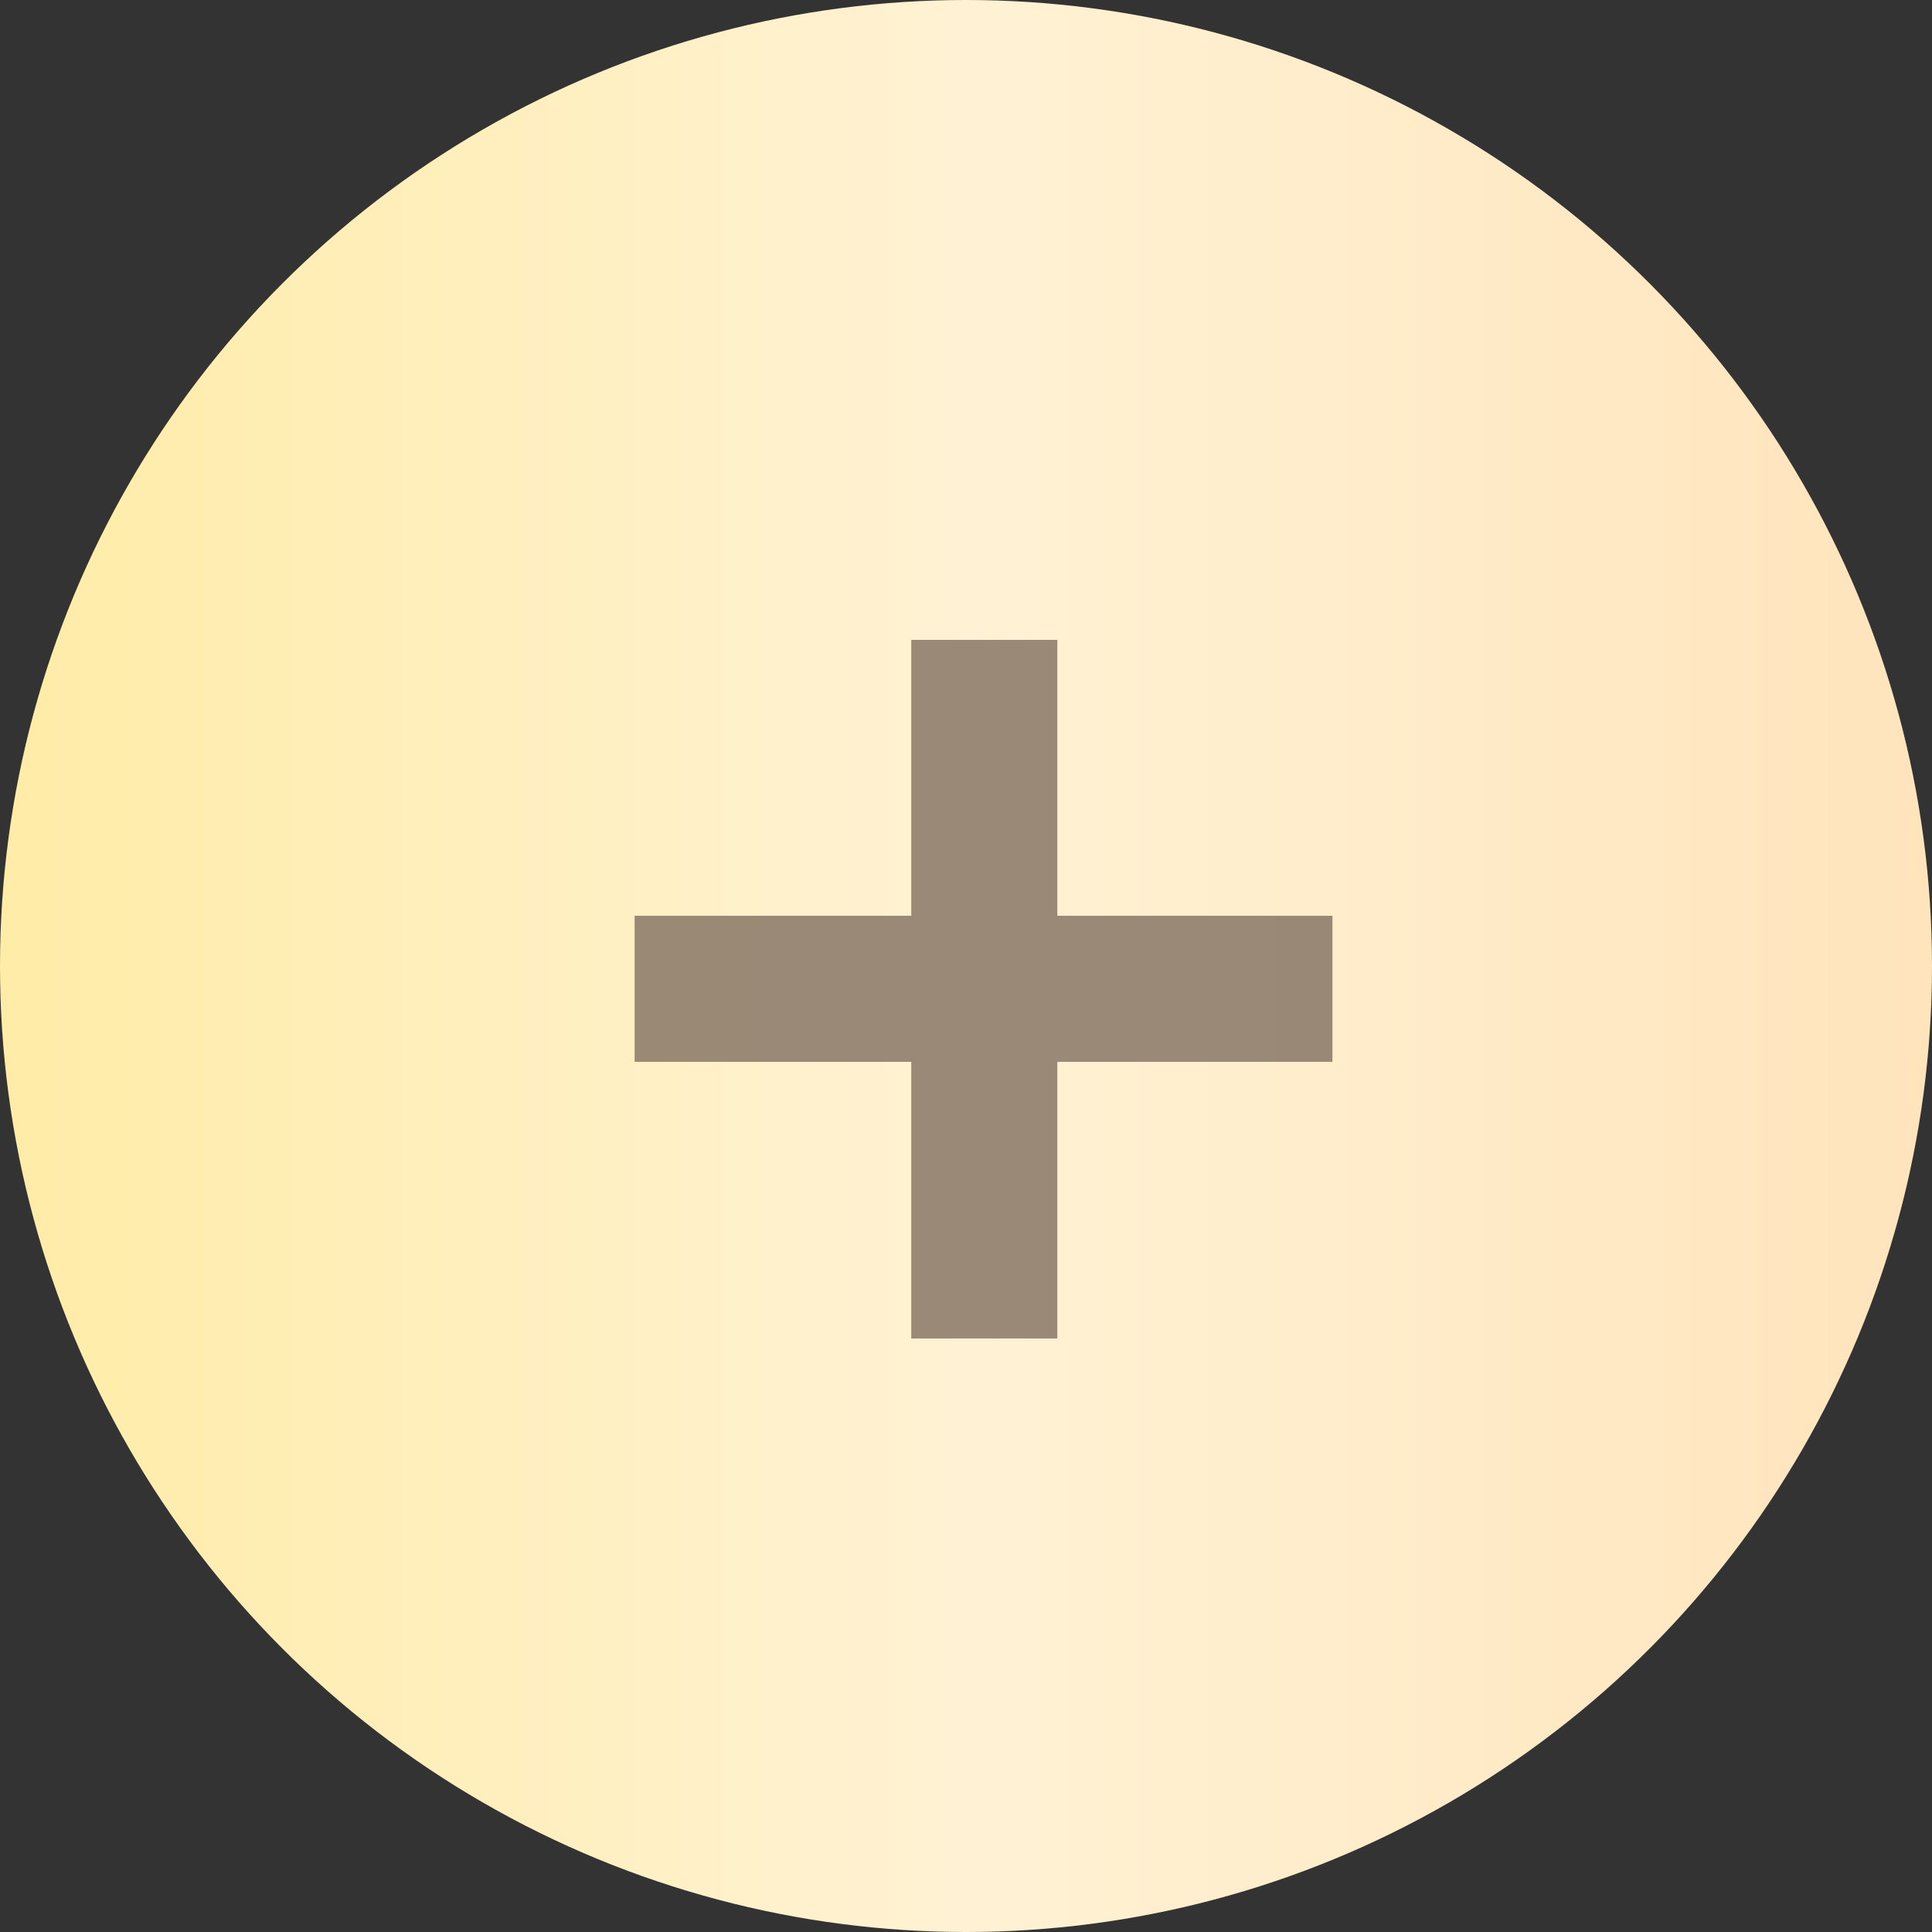 <?xml version="1.0" encoding="UTF-8"?> <svg xmlns="http://www.w3.org/2000/svg" width="48" height="48" viewBox="0 0 48 48" fill="none"><rect x="0" y="0" width="48" height="48" fill="#333333" stroke="none"/><circle cx="24" cy="24" r="24" fill="url(#paint0_linear_2210_1741)"></circle><path opacity="0.8" d="M22.64 33.254V26.381H15.767V22.752H22.64V15.898H26.269V22.752H33.104V26.381H26.269V33.254H22.64Z" fill="#816F61"></path><defs><linearGradient id="paint0_linear_2210_1741" x1="0" y1="24" x2="48" y2="24" gradientUnits="userSpaceOnUse"><stop stop-color="#FFECA7"></stop><stop offset="0.5" stop-color="#FFF2D4"></stop><stop offset="1" stop-color="#FFE4BC"></stop></linearGradient></defs></svg> 
